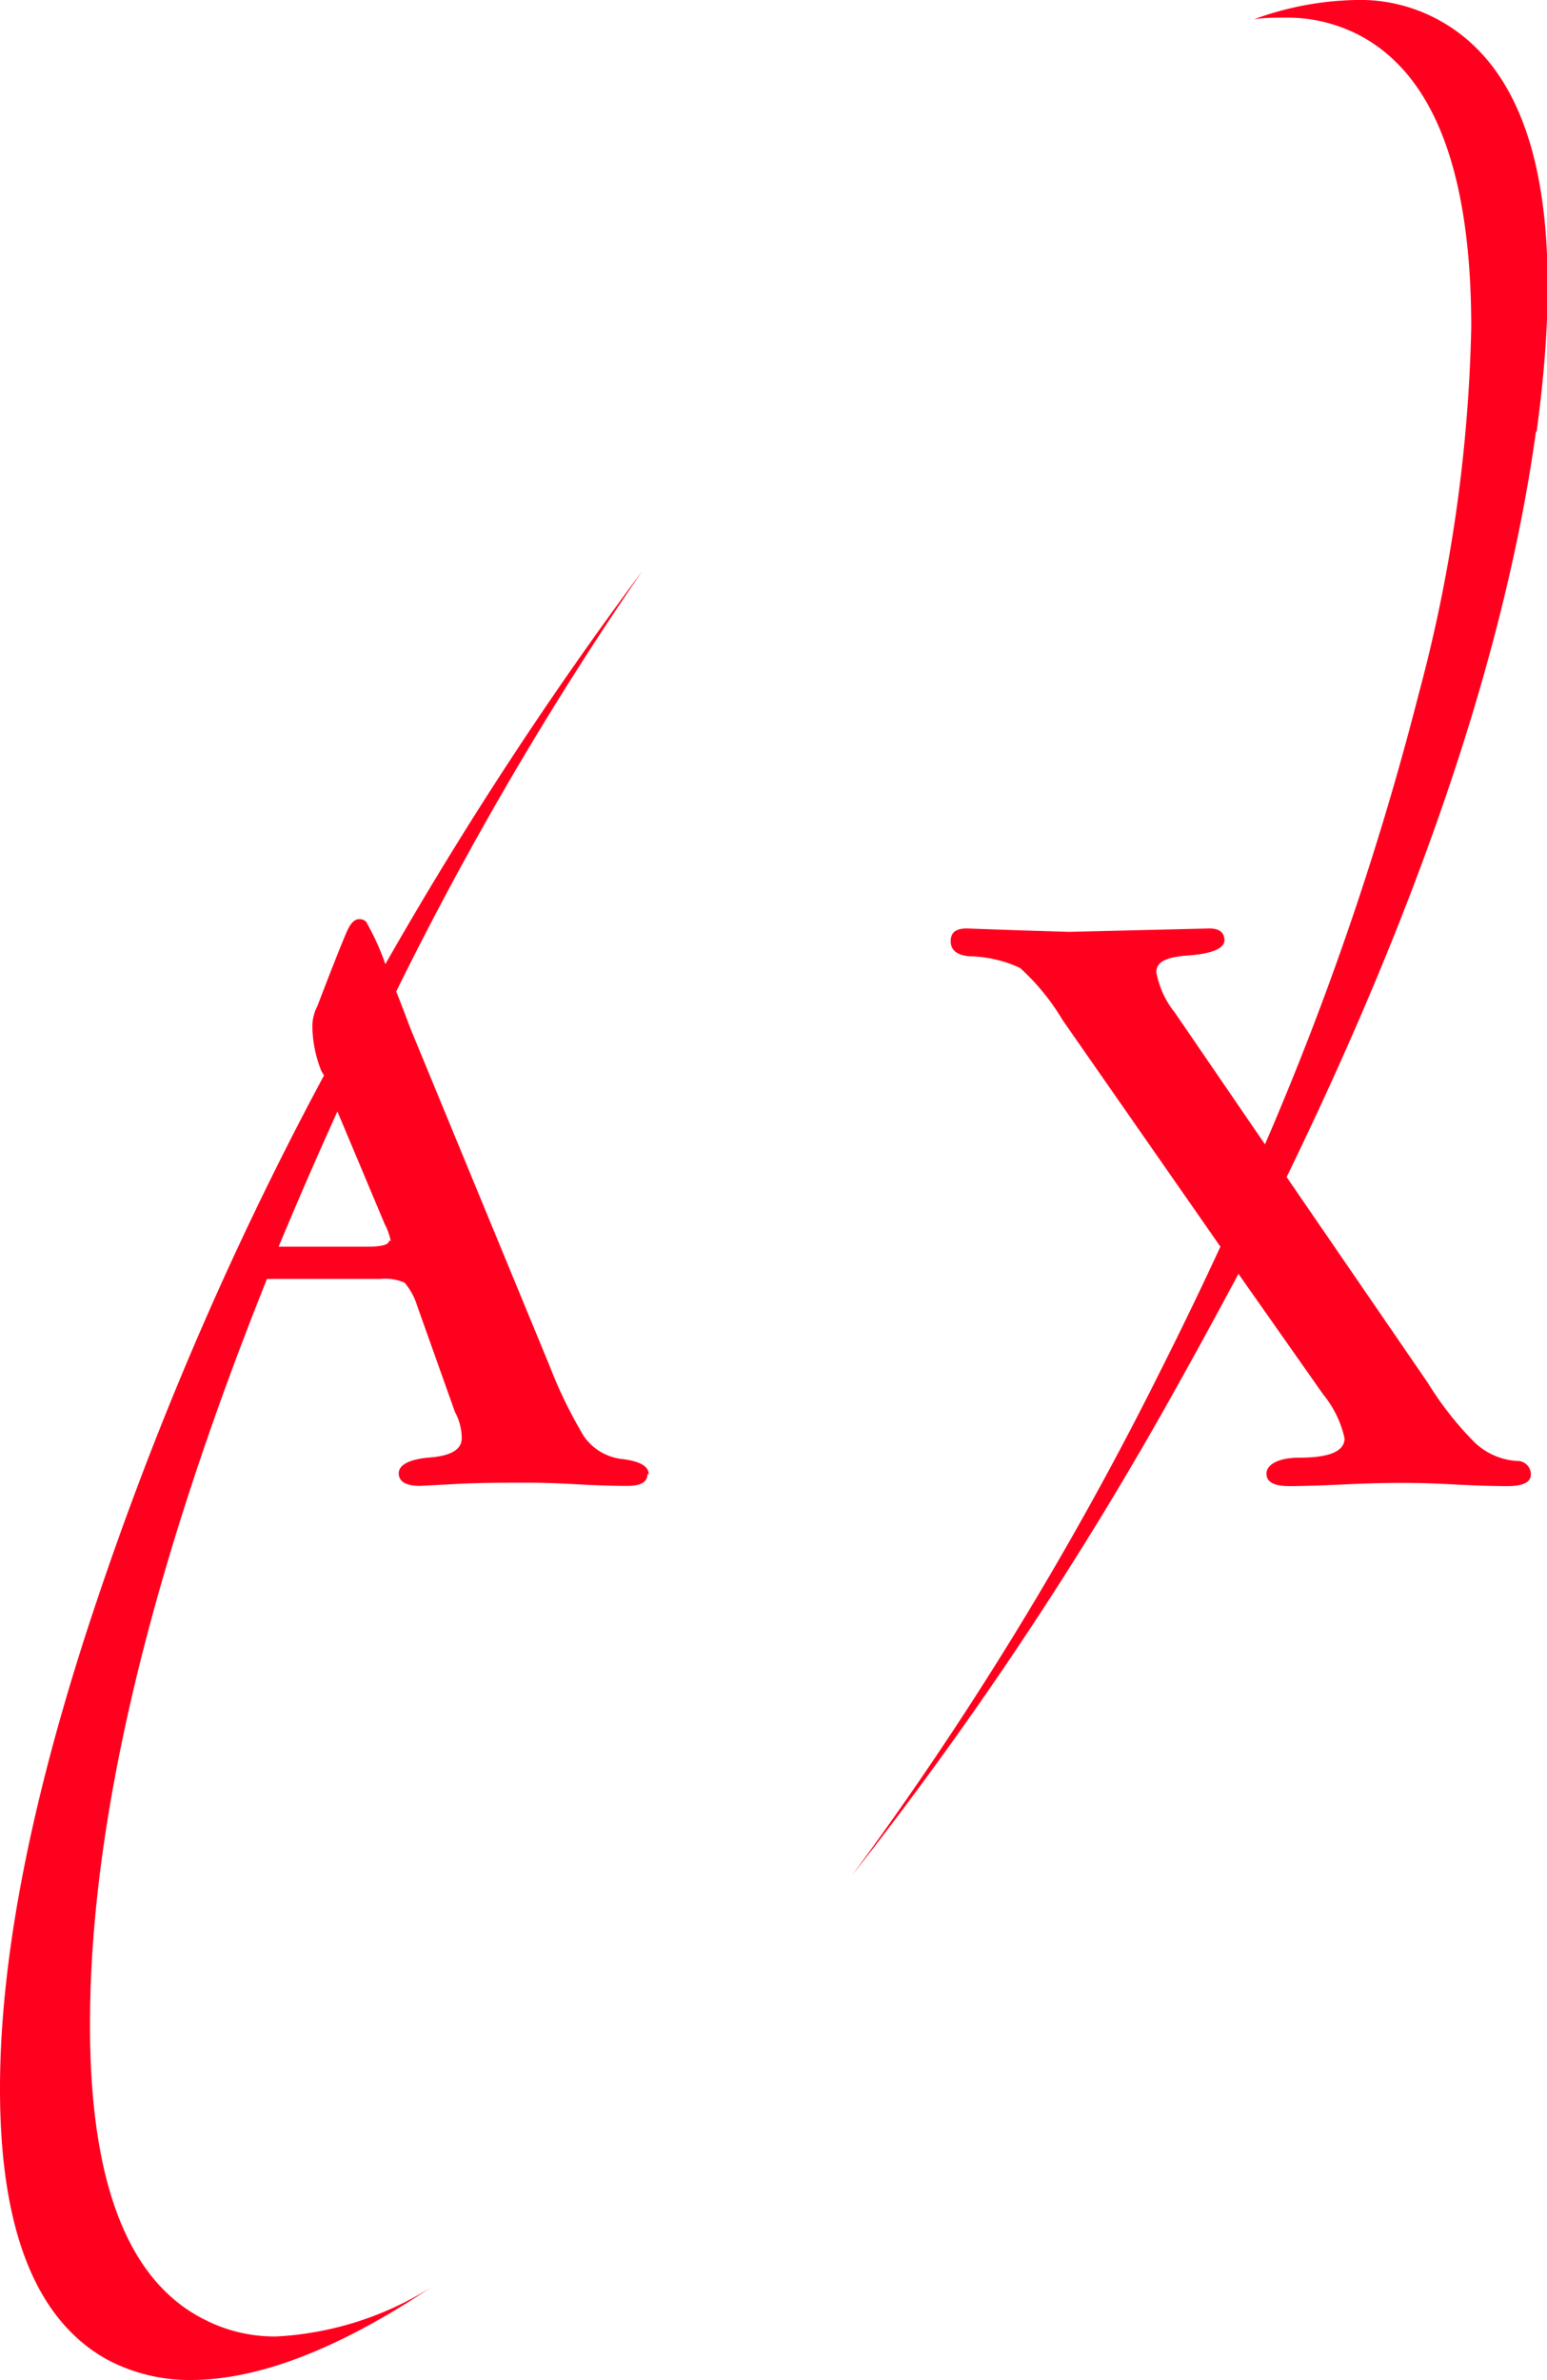 <svg id="Ebene_1" data-name="Ebene 1" xmlns="http://www.w3.org/2000/svg" xmlns:xlink="http://www.w3.org/1999/xlink" viewBox="0 0 72.9 112.12"><defs><style>.cls-1{fill:none;}.cls-2{clip-path:url(#clip-path);}.cls-3{fill:#ff001e;}</style><clipPath id="clip-path" transform="translate(-0.1 -0.09)"><rect class="cls-1" x="-2.06" y="-1.13" width="77" height="116.33"/></clipPath></defs><title>Axept_AX</title><g class="cls-2"><path class="cls-3" d="M72.48,20.42Q70.35,35.77,60.73,55.54l6.65,9.69a15.6,15.6,0,0,0,2.09,2.69,3.17,3.17,0,0,0,2.22,1,.63.63,0,0,1,.55.63c0,.37-.37.55-1.1.55-.24,0-1.09,0-2.54-.08s-2.3-.07-2.57-.07-1.12,0-2.57.07-2.32.08-2.61.08c-.71,0-1.07-.19-1.07-.59s.52-.75,1.55-.75c1.42,0,2.13-.3,2.13-.91a4.92,4.92,0,0,0-1-2.06l-4-5.69q-1.81,3.39-3.6,6.56A173.42,173.42,0,0,1,40.25,88.44,161,161,0,0,0,54.84,64.56q1.42-2.82,2.77-5.74L50.17,48.14a10.68,10.68,0,0,0-2-2.45,5.89,5.89,0,0,0-2.4-.55c-.58-.06-.87-.29-.87-.71s.25-.6.76-.6l2.27.08,2.55.08,3.28-.08,3.33-.08c.47,0,.71.19.71.56s-.57.63-1.7.71-1.51.34-1.51.79a4.25,4.25,0,0,0,.87,1.9L59.71,54a141.91,141.91,0,0,0,7.23-21.16,72.21,72.21,0,0,0,2.49-17.33Q69.43,4.36,64,1.67A7.37,7.37,0,0,0,60.69.92c-.5,0-1,0-1.5.08A14.66,14.66,0,0,1,64,.09a7.7,7.7,0,0,1,4,1q6.65,3.75,4.51,19.34m-54,38.12a2.73,2.73,0,0,0-.28-.79L16,52.45q-1.42,3.13-2.77,6.37h4.2c.66,0,1-.09,1-.28m12.18,11c0,.37-.32.55-.95.55-.24,0-1.06,0-2.45-.08s-2.22-.07-2.46-.07c-1.05,0-2.17,0-3.34.07l-1.52.08c-.63,0-1-.19-1-.59s.49-.67,1.48-.75,1.49-.38,1.49-.91a2.62,2.62,0,0,0-.32-1.23l-1.78-5a3.08,3.08,0,0,0-.59-1.09,2.26,2.26,0,0,0-1.15-.18H12.68Q4.34,81.17,4.34,95.48q0,11.2,5.41,13.89a7.25,7.25,0,0,0,3.37.79,15.19,15.19,0,0,0,7.27-2.3q-6.53,4.35-11.31,4.35a8.23,8.23,0,0,1-4-1Q.1,108.38.1,98.49q0-8.82,4-21.28A159.94,159.94,0,0,1,15.37,50.75l-.12-.19a5.89,5.89,0,0,1-.43-2.06,2.07,2.07,0,0,1,.23-1c.79-2.06,1.27-3.26,1.43-3.6s.34-.51.55-.51a.44.44,0,0,1,.32.12,11.93,11.93,0,0,1,.91,2A180.65,180.65,0,0,1,30.36,27,159.32,159.32,0,0,0,18.77,46.8c.19.47.41,1.05.67,1.74L26,64.44a21.43,21.43,0,0,0,1.62,3.32,2.54,2.54,0,0,0,1.84,1.07c.8.1,1.21.34,1.21.71" transform="translate(-0.1 -0.09)"/></g></svg>